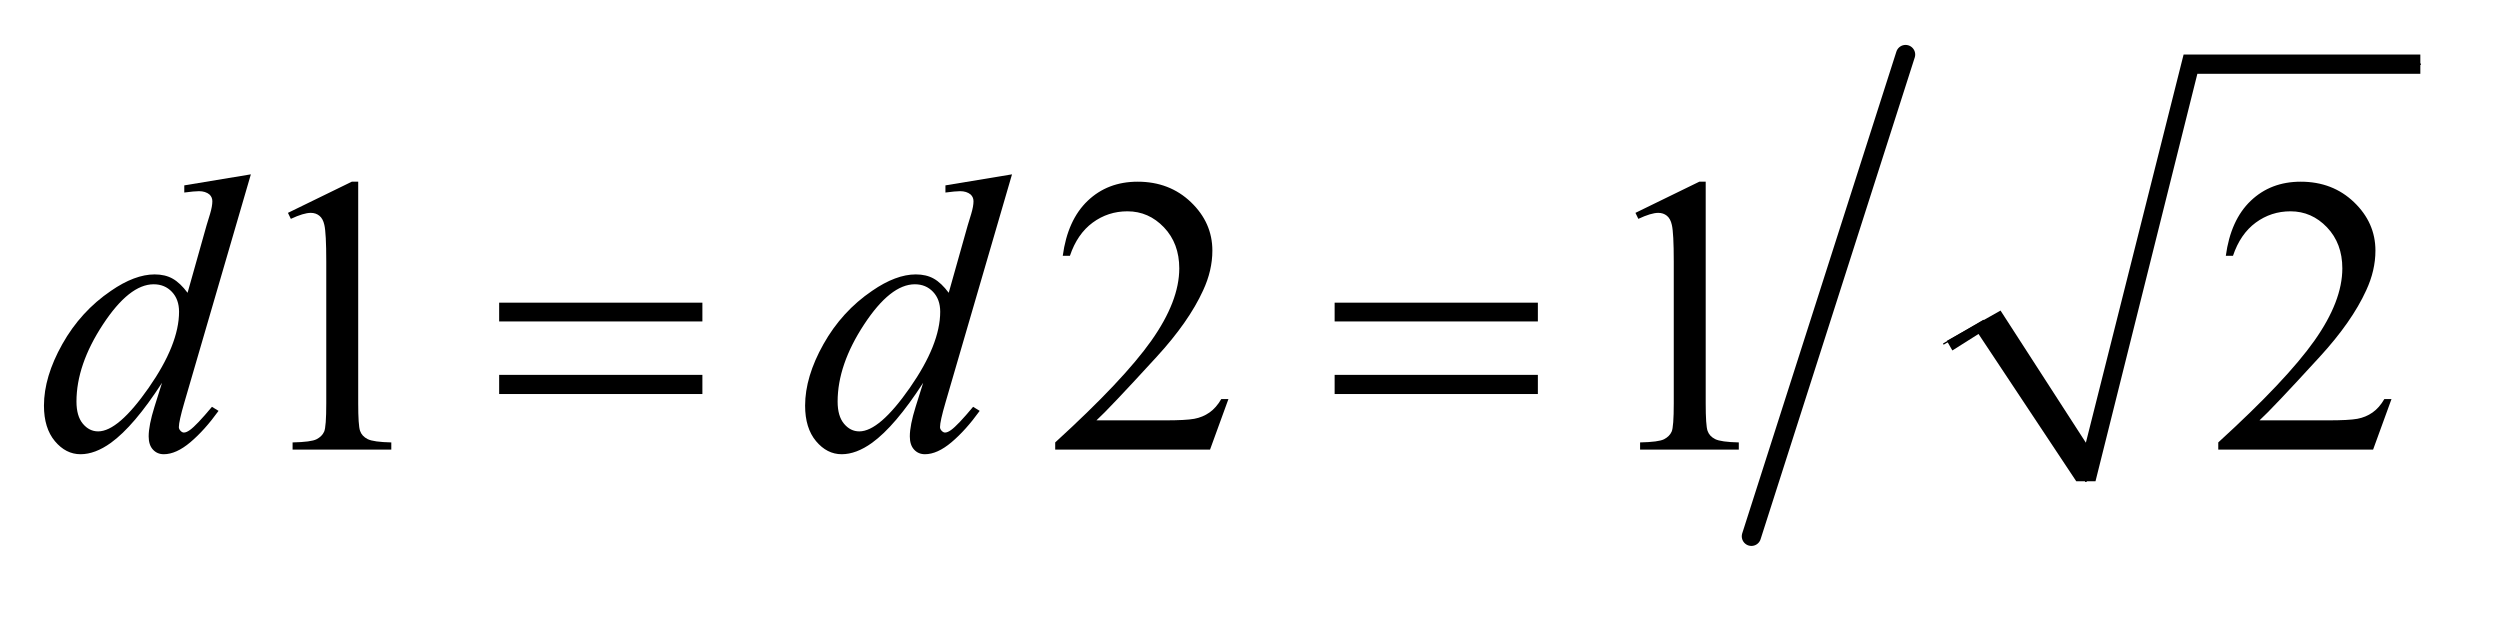 <?xml version="1.0" encoding="UTF-8"?>
<!DOCTYPE svg PUBLIC '-//W3C//DTD SVG 1.0//EN'
          'http://www.w3.org/TR/2001/REC-SVG-20010904/DTD/svg10.dtd'>
<svg stroke-dasharray="none" shape-rendering="auto" xmlns="http://www.w3.org/2000/svg" font-family="'Dialog'" text-rendering="auto" width="89" fill-opacity="1" color-interpolation="auto" color-rendering="auto" preserveAspectRatio="xMidYMid meet" font-size="12px" viewBox="0 0 89 22" fill="black" xmlns:xlink="http://www.w3.org/1999/xlink" stroke="black" image-rendering="auto" stroke-miterlimit="10" stroke-linecap="square" stroke-linejoin="miter" font-style="normal" stroke-width="1" height="22" stroke-dashoffset="0" font-weight="normal" stroke-opacity="1"
><!--Generated by the Batik Graphics2D SVG Generator--><defs id="genericDefs"
  /><g
  ><defs id="defs1"
    ><clipPath clipPathUnits="userSpaceOnUse" id="clipPath1"
      ><path d="M1.043 0.789 L56.926 0.789 L56.926 14.235 L1.043 14.235 L1.043 0.789 Z"
      /></clipPath
      ><clipPath clipPathUnits="userSpaceOnUse" id="clipPath2"
      ><path d="M33.433 25.206 L33.433 454.794 L1824.551 454.794 L1824.551 25.206 Z"
      /></clipPath
    ></defs
    ><g stroke-linecap="round" stroke-linejoin="round" transform="scale(1.576,1.576) translate(-1.043,-0.789) matrix(0.031,0,0,0.031,0,0)"
    ><path fill="none" d="M1450 276 L1479 259" clip-path="url(#clipPath2)"
    /></g
    ><g stroke-linecap="round" stroke-linejoin="round" transform="matrix(0.049,0,0,0.049,-1.644,-1.243)"
    ><path fill="none" d="M1479 259 L1549 375" clip-path="url(#clipPath2)"
    /></g
    ><g stroke-linecap="round" stroke-linejoin="round" transform="matrix(0.049,0,0,0.049,-1.644,-1.243)"
    ><path fill="none" d="M1549 375 L1625 72" clip-path="url(#clipPath2)"
    /></g
    ><g stroke-linecap="round" stroke-linejoin="round" transform="matrix(0.049,0,0,0.049,-1.644,-1.243)"
    ><path fill="none" d="M1625 72 L1792 72" clip-path="url(#clipPath2)"
    /></g
    ><g transform="matrix(0.049,0,0,0.049,-1.644,-1.243)"
    ><path d="M1448 273 L1487 251 L1549 347 L1620 65 L1792 65 L1792 79 L1630 79 L1556 375 L1542 375 L1471 268 L1452 280 Z" stroke="none" clip-path="url(#clipPath2)"
    /></g
    ><g stroke-width="14" transform="matrix(0.049,0,0,0.049,-1.644,-1.243)" stroke-linejoin="round" stroke-linecap="round"
    ><line y2="415" fill="none" x1="1418" clip-path="url(#clipPath2)" x2="1306" y1="65"
    /></g
    ><g transform="matrix(0.049,0,0,0.049,-1.644,-1.243)"
    ><path d="M242.75 180.016 L289.156 157.375 L293.797 157.375 L293.797 318.391 Q293.797 334.422 295.133 338.359 Q296.469 342.297 300.688 344.406 Q304.906 346.516 317.844 346.797 L317.844 352 L246.125 352 L246.125 346.797 Q259.625 346.516 263.562 344.477 Q267.5 342.438 269.047 338.992 Q270.594 335.547 270.594 318.391 L270.594 215.453 Q270.594 194.641 269.188 188.734 Q268.203 184.234 265.602 182.125 Q263 180.016 259.344 180.016 Q254.141 180.016 244.859 184.375 L242.75 180.016 ZM926.047 315.297 L912.688 352 L800.188 352 L800.188 346.797 Q849.828 301.516 870.078 272.828 Q890.328 244.141 890.328 220.375 Q890.328 202.234 879.219 190.562 Q868.109 178.891 852.641 178.891 Q838.578 178.891 827.398 187.117 Q816.219 195.344 810.875 211.234 L805.672 211.234 Q809.188 185.219 823.742 171.297 Q838.297 157.375 860.094 157.375 Q883.297 157.375 898.836 172.281 Q914.375 187.188 914.375 207.438 Q914.375 221.922 907.625 236.406 Q897.219 259.188 873.875 284.641 Q838.859 322.891 830.141 330.766 L879.922 330.766 Q895.109 330.766 901.227 329.641 Q907.344 328.516 912.266 325.07 Q917.188 321.625 920.844 315.297 L926.047 315.297 ZM1221.75 180.016 L1268.156 157.375 L1272.797 157.375 L1272.797 318.391 Q1272.797 334.422 1274.133 338.359 Q1275.469 342.297 1279.688 344.406 Q1283.906 346.516 1296.844 346.797 L1296.844 352 L1225.125 352 L1225.125 346.797 Q1238.625 346.516 1242.562 344.477 Q1246.5 342.438 1248.047 338.992 Q1249.594 335.547 1249.594 318.391 L1249.594 215.453 Q1249.594 194.641 1248.188 188.734 Q1247.203 184.234 1244.602 182.125 Q1242 180.016 1238.344 180.016 Q1233.141 180.016 1223.859 184.375 L1221.75 180.016 ZM1771.047 315.297 L1757.688 352 L1645.188 352 L1645.188 346.797 Q1694.828 301.516 1715.078 272.828 Q1735.328 244.141 1735.328 220.375 Q1735.328 202.234 1724.219 190.562 Q1713.109 178.891 1697.641 178.891 Q1683.578 178.891 1672.398 187.117 Q1661.219 195.344 1655.875 211.234 L1650.672 211.234 Q1654.188 185.219 1668.742 171.297 Q1683.297 157.375 1705.094 157.375 Q1728.297 157.375 1743.836 172.281 Q1759.375 187.188 1759.375 207.438 Q1759.375 221.922 1752.625 236.406 Q1742.219 259.188 1718.875 284.641 Q1683.859 322.891 1675.141 330.766 L1724.922 330.766 Q1740.109 330.766 1746.227 329.641 Q1752.344 328.516 1757.266 325.07 Q1762.188 321.625 1765.844 315.297 L1771.047 315.297 Z" stroke="none" clip-path="url(#clipPath2)"
    /></g
    ><g transform="matrix(0.049,0,0,0.049,-1.644,-1.243)"
    ><path d="M215.812 152.031 L167.438 317.969 Q163.5 331.469 163.5 335.688 Q163.5 337.094 164.695 338.359 Q165.891 339.625 167.156 339.625 Q168.984 339.625 171.516 337.797 Q176.297 334.422 187.547 320.922 L192.328 323.875 Q182.203 337.938 171.867 346.656 Q161.531 355.375 152.531 355.375 Q147.75 355.375 144.656 352 Q141.562 348.625 141.562 342.438 Q141.562 334.422 145.781 320.922 L151.266 303.484 Q130.875 334.984 114.141 347.078 Q102.609 355.375 92.062 355.375 Q81.375 355.375 73.43 345.883 Q65.484 336.391 65.484 320.078 Q65.484 299.125 78.844 275.359 Q92.203 251.594 114.141 236.688 Q131.438 224.734 145.922 224.734 Q153.516 224.734 159 227.828 Q164.484 230.922 169.828 238.094 L183.609 189.156 Q185.156 183.953 186.141 180.859 Q187.828 175.234 187.828 171.578 Q187.828 168.625 185.719 166.656 Q182.766 164.266 178.125 164.266 Q174.891 164.266 167.438 165.25 L167.438 160.047 L215.812 152.031 ZM163.641 251.875 Q163.641 242.875 158.438 237.391 Q153.234 231.906 145.219 231.906 Q127.5 231.906 108.305 261.156 Q89.109 290.406 89.109 317.125 Q89.109 327.672 93.75 333.227 Q98.391 338.781 104.859 338.781 Q119.484 338.781 141.562 307.141 Q163.641 275.5 163.641 251.875 ZM768.812 152.031 L720.438 317.969 Q716.5 331.469 716.5 335.688 Q716.5 337.094 717.695 338.359 Q718.891 339.625 720.156 339.625 Q721.984 339.625 724.516 337.797 Q729.297 334.422 740.547 320.922 L745.328 323.875 Q735.203 337.938 724.867 346.656 Q714.531 355.375 705.531 355.375 Q700.75 355.375 697.656 352 Q694.562 348.625 694.562 342.438 Q694.562 334.422 698.781 320.922 L704.266 303.484 Q683.875 334.984 667.141 347.078 Q655.609 355.375 645.062 355.375 Q634.375 355.375 626.43 345.883 Q618.484 336.391 618.484 320.078 Q618.484 299.125 631.844 275.359 Q645.203 251.594 667.141 236.688 Q684.438 224.734 698.922 224.734 Q706.516 224.734 712 227.828 Q717.484 230.922 722.828 238.094 L736.609 189.156 Q738.156 183.953 739.141 180.859 Q740.828 175.234 740.828 171.578 Q740.828 168.625 738.719 166.656 Q735.766 164.266 731.125 164.266 Q727.891 164.266 720.438 165.25 L720.438 160.047 L768.812 152.031 ZM716.641 251.875 Q716.641 242.875 711.438 237.391 Q706.234 231.906 698.219 231.906 Q680.5 231.906 661.305 261.156 Q642.109 290.406 642.109 317.125 Q642.109 327.672 646.75 333.227 Q651.391 338.781 657.859 338.781 Q672.484 338.781 694.562 307.141 Q716.641 275.5 716.641 251.875 Z" stroke="none" clip-path="url(#clipPath2)"
    /></g
    ><g transform="matrix(0.049,0,0,0.049,-1.644,-1.243)"
    ><path d="M396.203 245.266 L543.859 245.266 L543.859 258.906 L396.203 258.906 L396.203 245.266 ZM396.203 297.719 L543.859 297.719 L543.859 311.641 L396.203 311.641 L396.203 297.719 ZM1003.203 245.266 L1150.859 245.266 L1150.859 258.906 L1003.203 258.906 L1003.203 245.266 ZM1003.203 297.719 L1150.859 297.719 L1150.859 311.641 L1003.203 311.641 L1003.203 297.719 Z" stroke="none" clip-path="url(#clipPath2)"
    /></g
  ></g
></svg
>
